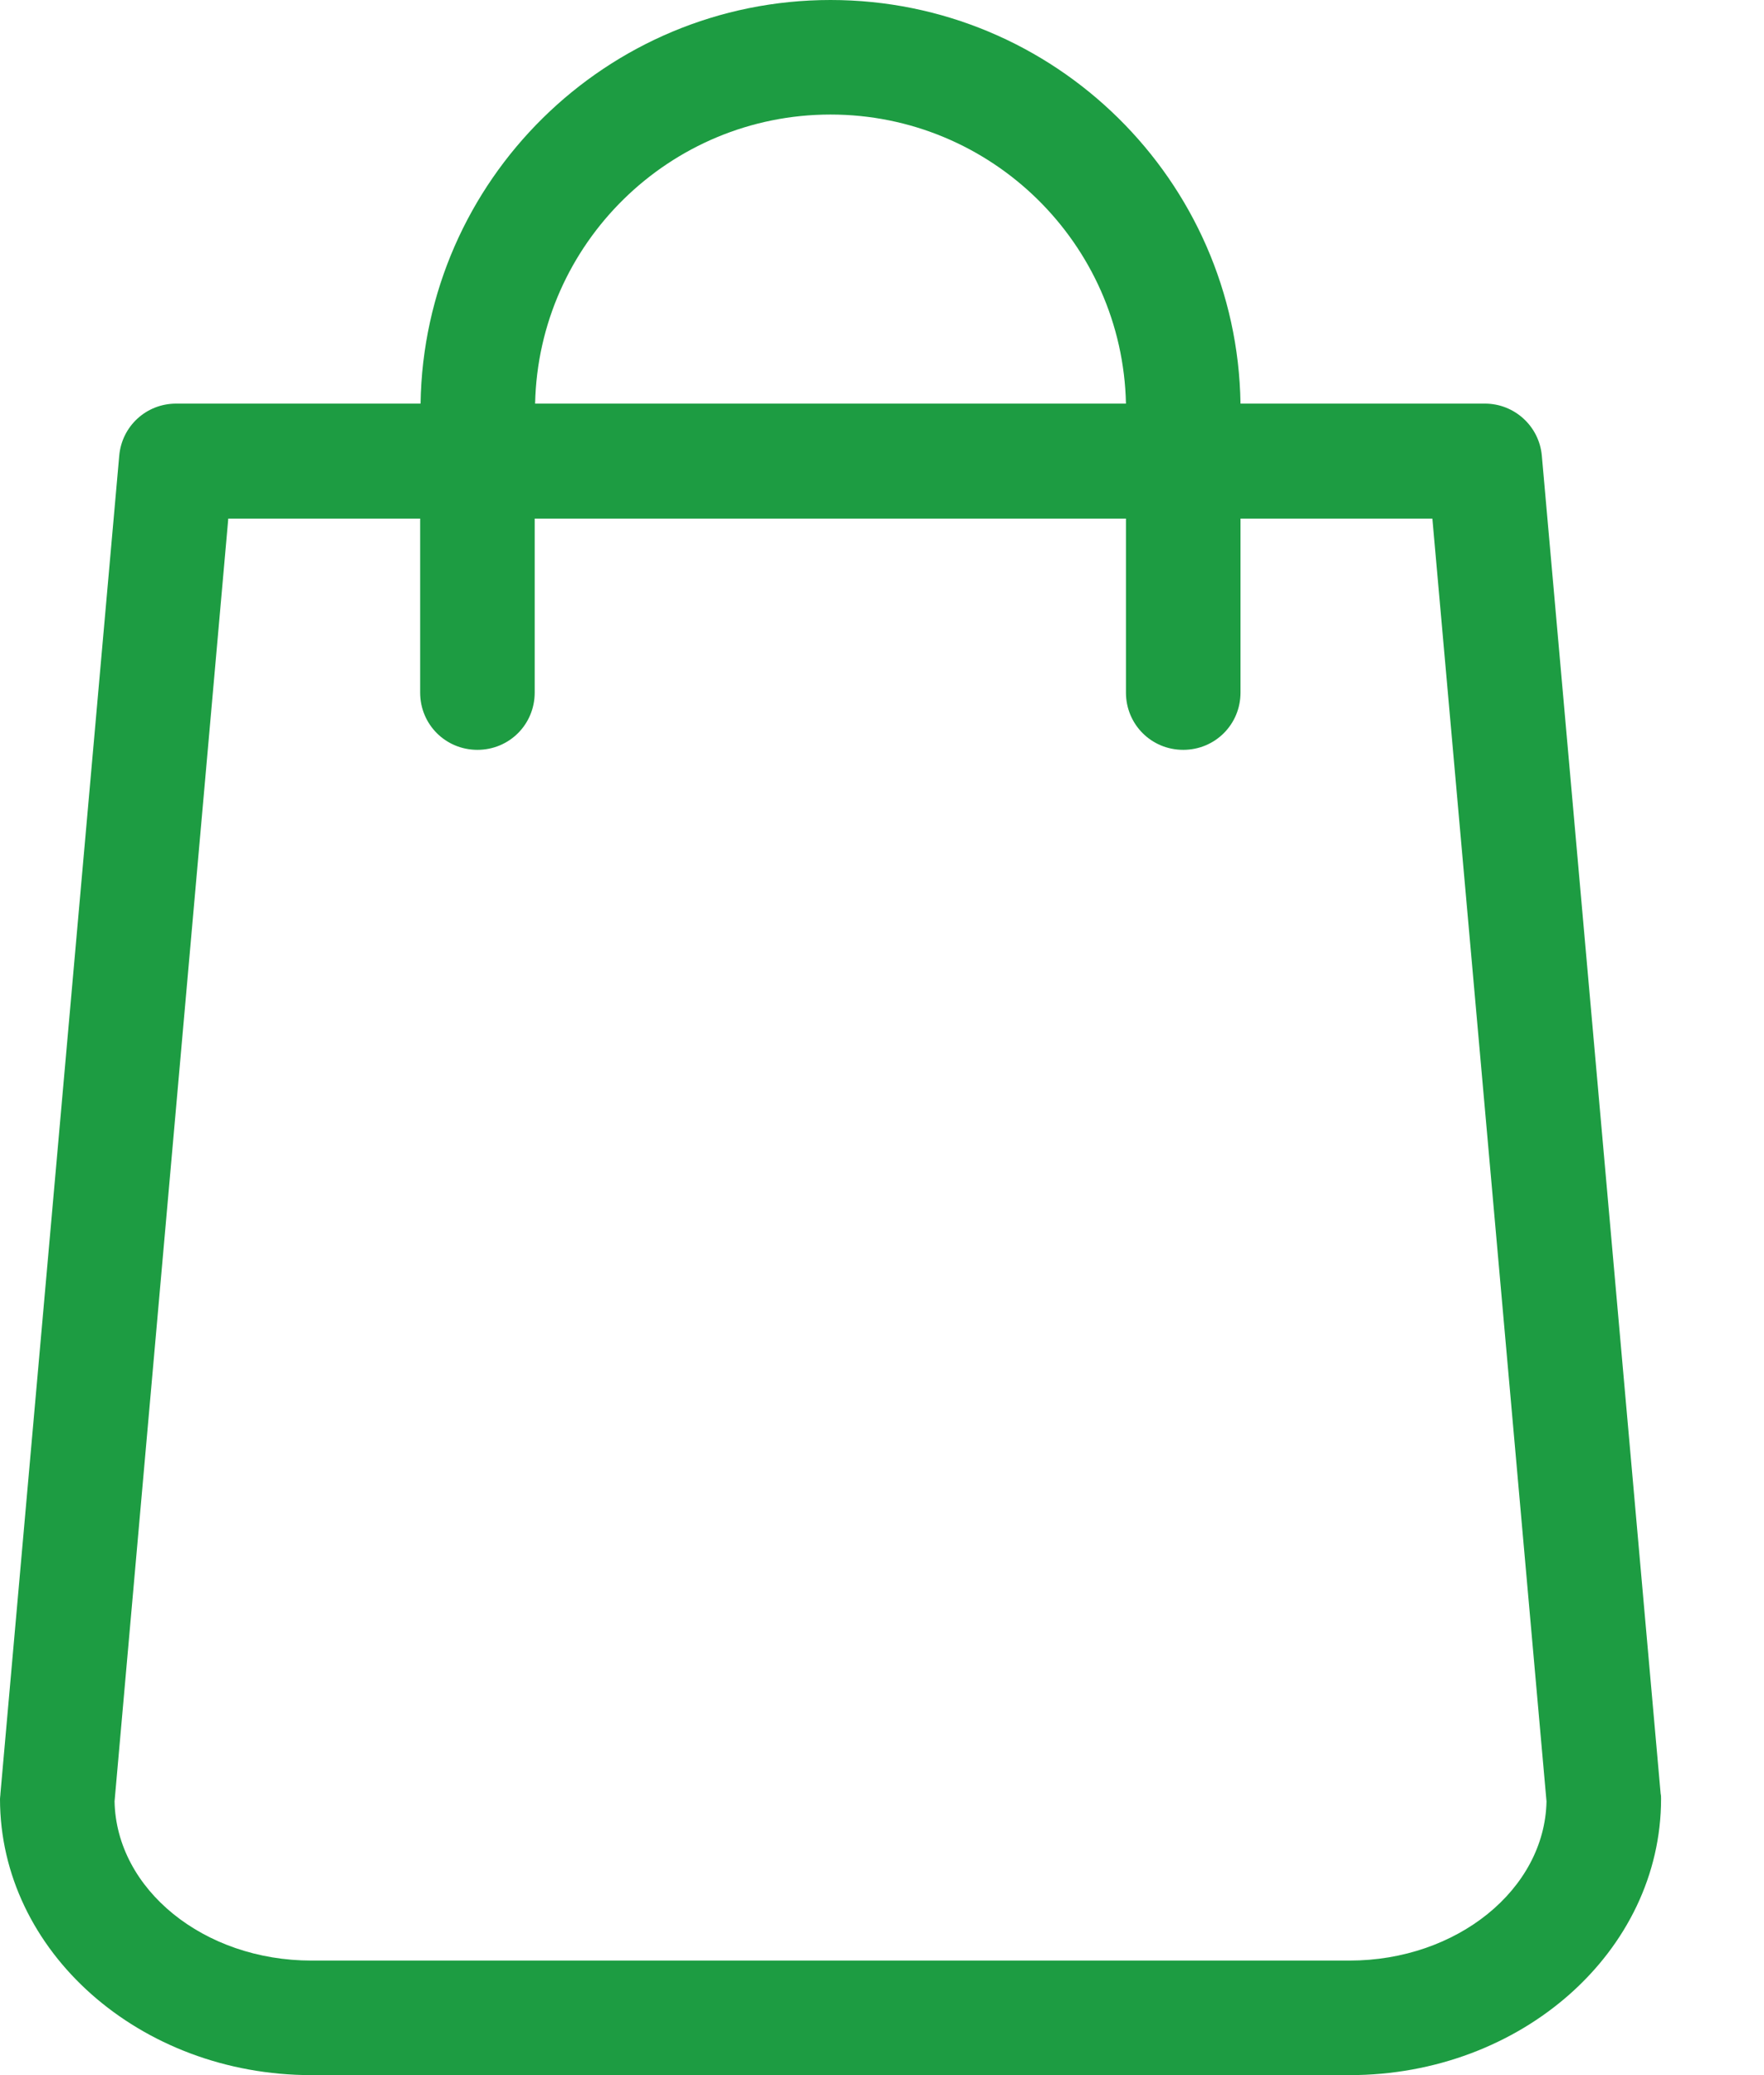 <svg width="17" height="20" viewBox="0 0 17 20" fill="none" xmlns="http://www.w3.org/2000/svg">
<path d="M16.004 17.288L14.859 4.393C14.834 4.106 14.593 3.89 14.311 3.89H11.955C11.922 1.738 10.164 0 8.004 0C5.845 0 4.086 1.738 4.053 3.89H1.697C1.411 3.89 1.174 4.106 1.149 4.393L0.004 17.288C0.004 17.305 0 17.321 0 17.337C0 18.806 1.346 20 3.002 20H13.006C14.663 20 16.008 18.806 16.008 17.337C16.008 17.321 16.008 17.305 16.004 17.288ZM8.004 1.104C9.554 1.104 10.818 2.348 10.851 3.89H5.157C5.19 2.348 6.454 1.104 8.004 1.104ZM13.006 18.896H3.002C1.963 18.896 1.121 18.209 1.104 17.362L2.2 4.998H4.049V6.675C4.049 6.982 4.294 7.227 4.601 7.227C4.908 7.227 5.153 6.982 5.153 6.675V4.998H10.851V6.675C10.851 6.982 11.096 7.227 11.403 7.227C11.71 7.227 11.955 6.982 11.955 6.675V4.998H13.804L14.904 17.362C14.887 18.209 14.041 18.896 13.006 18.896Z" fill="#1D9C42"/>
</svg>
